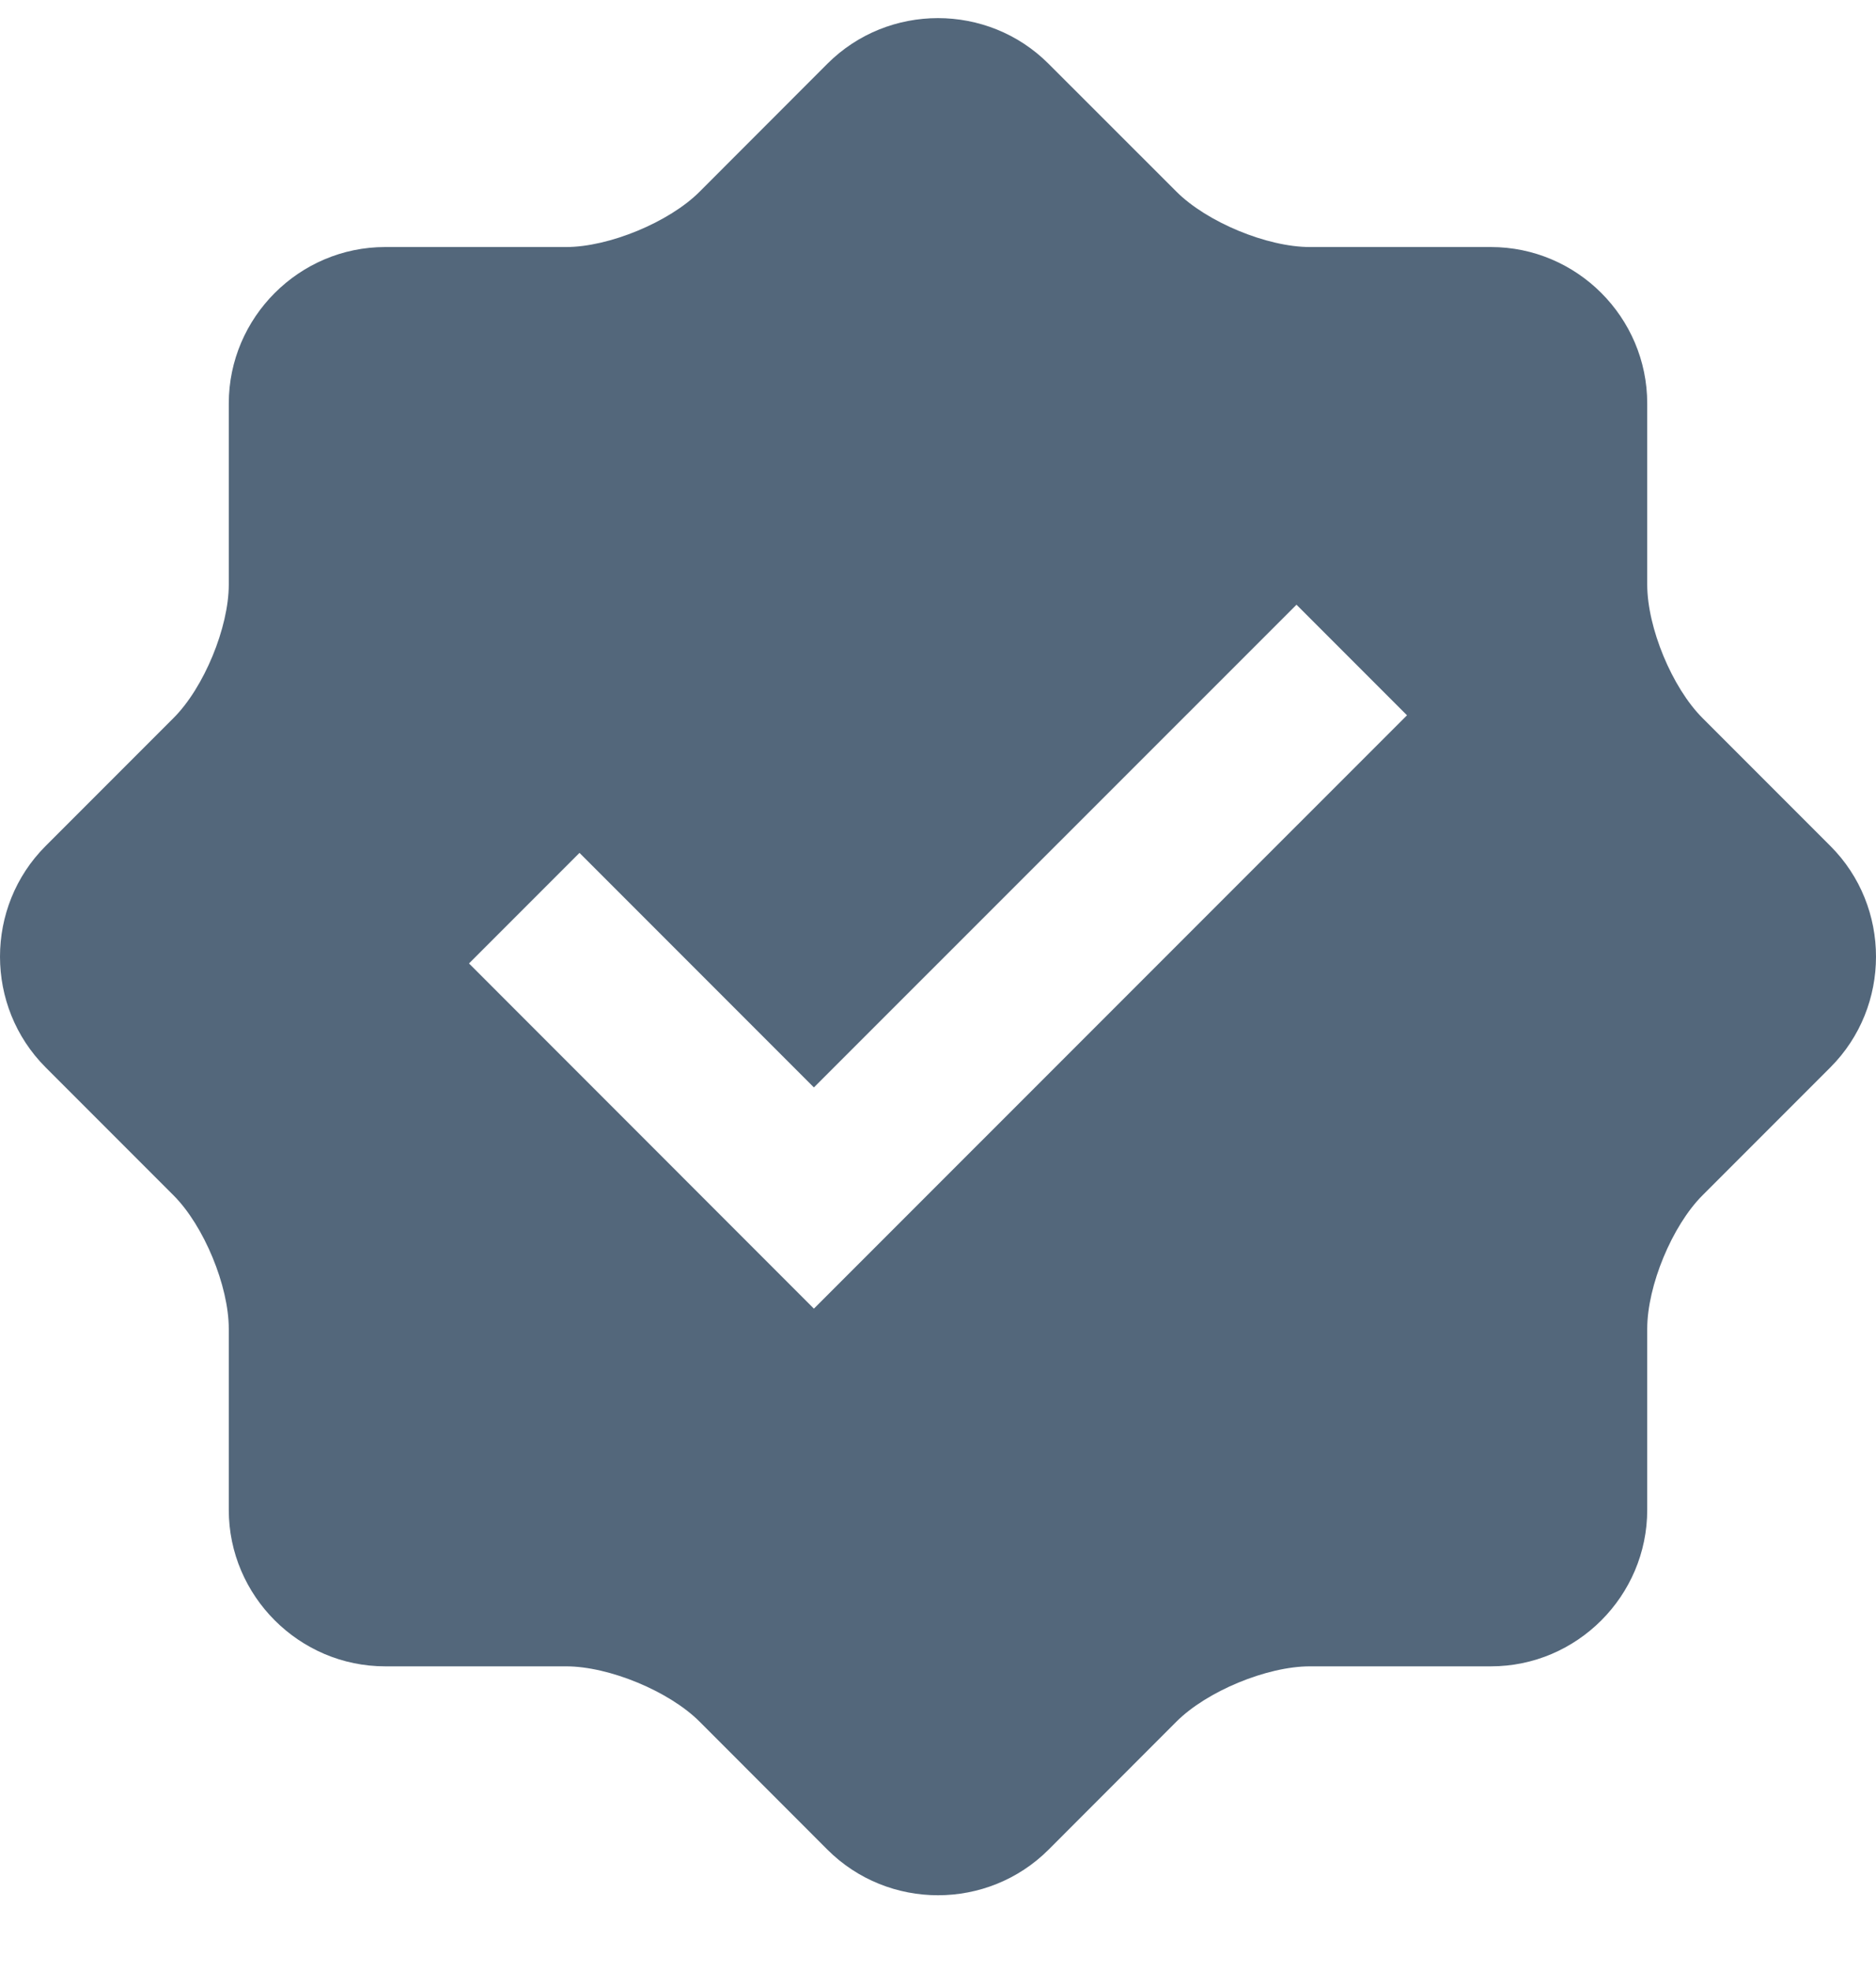 <svg xmlns="http://www.w3.org/2000/svg" width="20" height="21" viewBox="0 0 20 21" fill="none"><path d="M19.514 9.014L18.15 7.65C17.826 7.326 17.561 6.687 17.561 6.228V4.299C17.561 3.382 16.812 2.632 15.894 2.632H13.965C13.507 2.632 12.866 2.366 12.542 2.042L11.178 0.679C10.53 0.031 9.469 0.031 8.821 0.679L7.458 2.043C7.134 2.367 6.492 2.632 6.035 2.632H4.106C3.19 2.632 2.439 3.382 2.439 4.299V6.228C2.439 6.685 2.174 7.327 1.85 7.65L0.486 9.014C-0.162 9.662 -0.162 10.723 0.486 11.372L1.85 12.736C2.174 13.06 2.439 13.701 2.439 14.158V16.087C2.439 17.003 3.19 17.754 4.106 17.754H6.035C6.493 17.754 7.134 18.019 7.458 18.343L8.821 19.707C9.47 20.355 10.53 20.355 11.179 19.707L12.542 18.343C12.866 18.019 13.507 17.754 13.965 17.754H15.895C16.812 17.754 17.561 17.003 17.561 16.087V14.158C17.561 13.699 17.827 13.059 18.15 12.736L19.514 11.372C20.162 10.723 20.162 9.662 19.514 9.014ZM8.677 13.943L5 10.265L6.178 9.087L8.677 11.586L13.822 6.443L15 7.621L8.677 13.943Z" fill="#53677B"></path></svg>